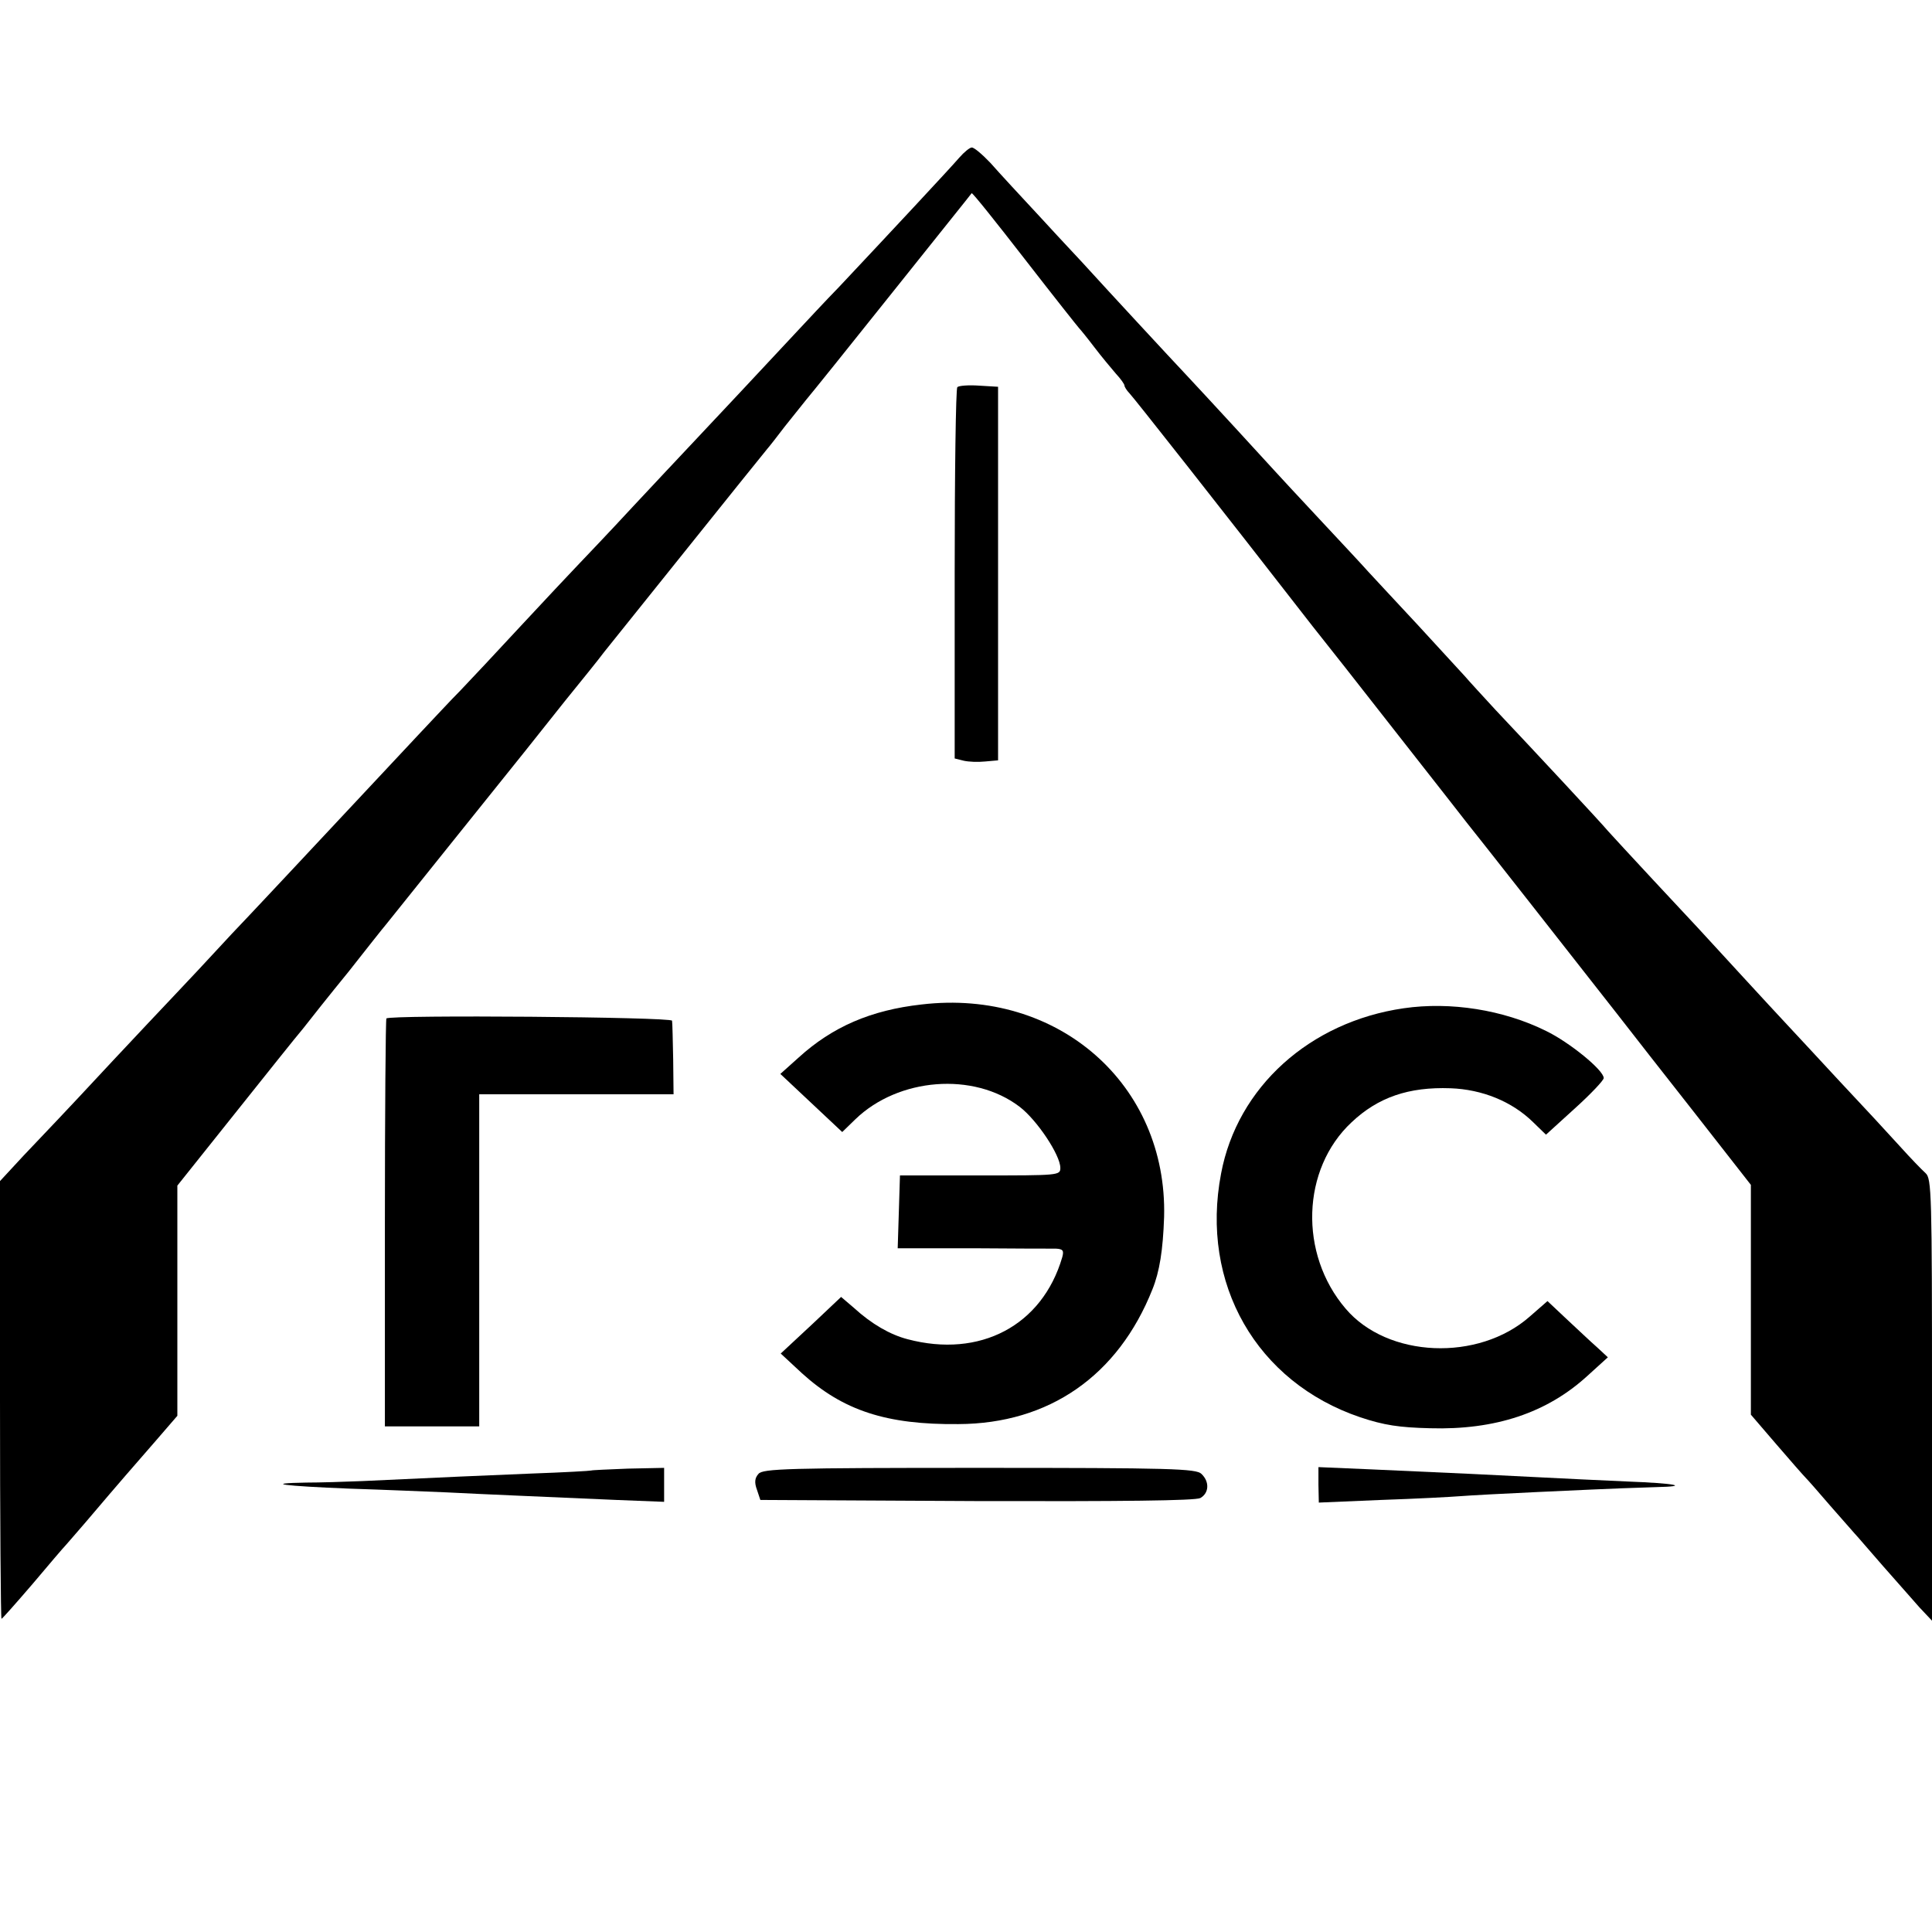 <?xml version="1.0" standalone="no"?>
<!DOCTYPE svg PUBLIC "-//W3C//DTD SVG 20010904//EN"
 "http://www.w3.org/TR/2001/REC-SVG-20010904/DTD/svg10.dtd">
<svg version="1.0" xmlns="http://www.w3.org/2000/svg"
 width="512pt" height="512pt" viewBox="0 0 512 512"
 preserveAspectRatio="xMidYMid meet">
<g transform="translate(0,512) scale(0.1,-0.1)"
fill="#000000" stroke="none">
<path d="M2542 4702 c-24 -28 -192 -208 -318 -342 -40 -41 -86 -91 -104 -110
-67 -72 -256 -274 -295 -315 -22 -23 -89 -95 -150 -160 -60 -65 -126 -134
-145 -154 -19 -20 -87 -92 -150 -160 -63 -68 -135 -145 -160 -171 -25 -25 -74
-78 -110 -116 -135 -144 -316 -338 -350 -374 -19 -20 -84 -90 -145 -154 -60
-65 -130 -140 -155 -166 -25 -26 -97 -103 -160 -170 -63 -68 -128 -137 -145
-155 -16 -17 -58 -61 -93 -98 l-62 -67 0 -580 c0 -319 2 -580 4 -580 2 0 39
42 82 92 43 51 83 98 89 104 5 6 29 33 52 60 23 27 51 60 63 74 12 14 31 36
43 50 12 14 48 55 80 92 l57 66 0 305 0 305 150 188 c83 104 165 207 183 228
17 22 71 90 120 150 48 61 93 118 100 126 14 17 326 407 369 460 15 19 62 78
105 132 43 53 90 111 104 130 34 42 415 518 432 538 7 8 28 35 47 60 19 24 45
56 56 70 12 14 115 142 229 285 114 143 209 261 210 263 2 2 65 -77 141 -175
76 -98 141 -180 144 -183 3 -3 21 -25 40 -50 19 -25 45 -56 57 -70 13 -14 23
-28 23 -32 0 -3 6 -13 13 -20 10 -10 238 -299 485 -617 15 -19 54 -68 87 -110
33 -42 116 -148 185 -236 69 -88 131 -167 137 -175 15 -18 307 -390 397 -505
34 -44 128 -164 209 -267 l147 -188 0 -305 0 -304 67 -78 c37 -43 72 -83 78
-89 6 -6 35 -39 65 -74 30 -34 60 -68 65 -74 6 -6 39 -45 75 -86 36 -41 80
-91 97 -110 l33 -35 0 585 c0 545 -1 587 -17 601 -10 9 -40 40 -67 70 -27 30
-101 110 -165 178 -134 145 -139 149 -251 271 -119 130 -123 134 -237 256 -56
60 -110 119 -121 131 -20 24 -198 215 -299 322 -34 37 -70 76 -81 89 -11 12
-67 73 -124 135 -58 62 -117 126 -132 142 -15 17 -73 79 -129 139 -56 60 -109
117 -117 126 -17 19 -188 205 -235 255 -36 38 -221 238 -259 280 -15 17 -72
77 -125 135 -54 58 -115 124 -136 148 -22 23 -44 42 -50 41 -5 0 -20 -12 -33
-27z"/>
<path d="M2537 4094 c-4 -4 -7 -227 -7 -495 l0 -489 24 -6 c13 -3 38 -4 57 -2
l34 3 0 495 0 495 -50 3 c-28 2 -54 0 -58 -4z"/>
<path d="M2442 2458 c-134 -15 -236 -59 -326 -141 l-48 -43 82 -77 82 -77 35
34 c114 110 313 126 435 33 46 -35 108 -128 108 -162 0 -20 -4 -20 -212 -20
l-213 0 -3 -97 -3 -96 198 0 c109 -1 208 -1 221 -1 19 -1 22 -5 17 -23 -53
-181 -218 -268 -410 -217 -46 12 -95 40 -142 83 l-34 29 -37 -35 c-20 -19 -56
-53 -80 -75 l-43 -40 56 -52 c109 -99 224 -137 415 -135 240 1 423 128 514
357 19 47 28 104 31 192 9 351 -281 606 -643 563z"/>
<path d="M3720 2448 c-249 -36 -441 -209 -484 -438 -56 -292 94 -553 369 -646
63 -21 103 -27 185 -29 173 -5 310 41 417 139 l54 49 -28 26 c-16 14 -52 48
-81 75 l-51 48 -47 -41 c-136 -120 -377 -110 -488 21 -124 145 -117 370 16
494 70 66 151 94 262 90 84 -3 163 -35 219 -90 l34 -33 77 70 c42 38 76 74 76
80 0 21 -91 95 -153 125 -113 56 -253 78 -377 60z"/>
<path d="M1024 2421 c-2 -2 -4 -247 -4 -543 l0 -538 125 0 125 0 0 440 0 440
258 0 257 0 -1 93 c-1 50 -2 97 -3 102 -1 10 -747 16 -757 6z"/>
<path d="M1567 1223 c-2 -1 -72 -5 -157 -8 -143 -6 -219 -9 -450 -20 -47 -2
-114 -4 -149 -4 -116 -2 -59 -9 114 -16 94 -3 211 -8 260 -10 97 -5 243 -11
448 -20 l127 -5 0 45 0 45 -96 -2 c-52 -2 -96 -4 -97 -5z"/>
<path d="M2010 1214 c-10 -11 -11 -23 -4 -42 l9 -27 573 -3 c384 -1 579 1 593
8 23 13 25 43 3 64 -14 14 -81 16 -588 16 -507 0 -575 -2 -586 -16z"/>
<path d="M3494 1185 l1 -47 165 7 c91 3 185 8 210 10 25 2 117 7 205 11 235
11 255 11 314 13 92 2 52 10 -79 15 -69 3 -172 8 -230 11 -113 6 -222 11 -446
21 l-140 6 0 -47z"/>
</g>
</svg>
